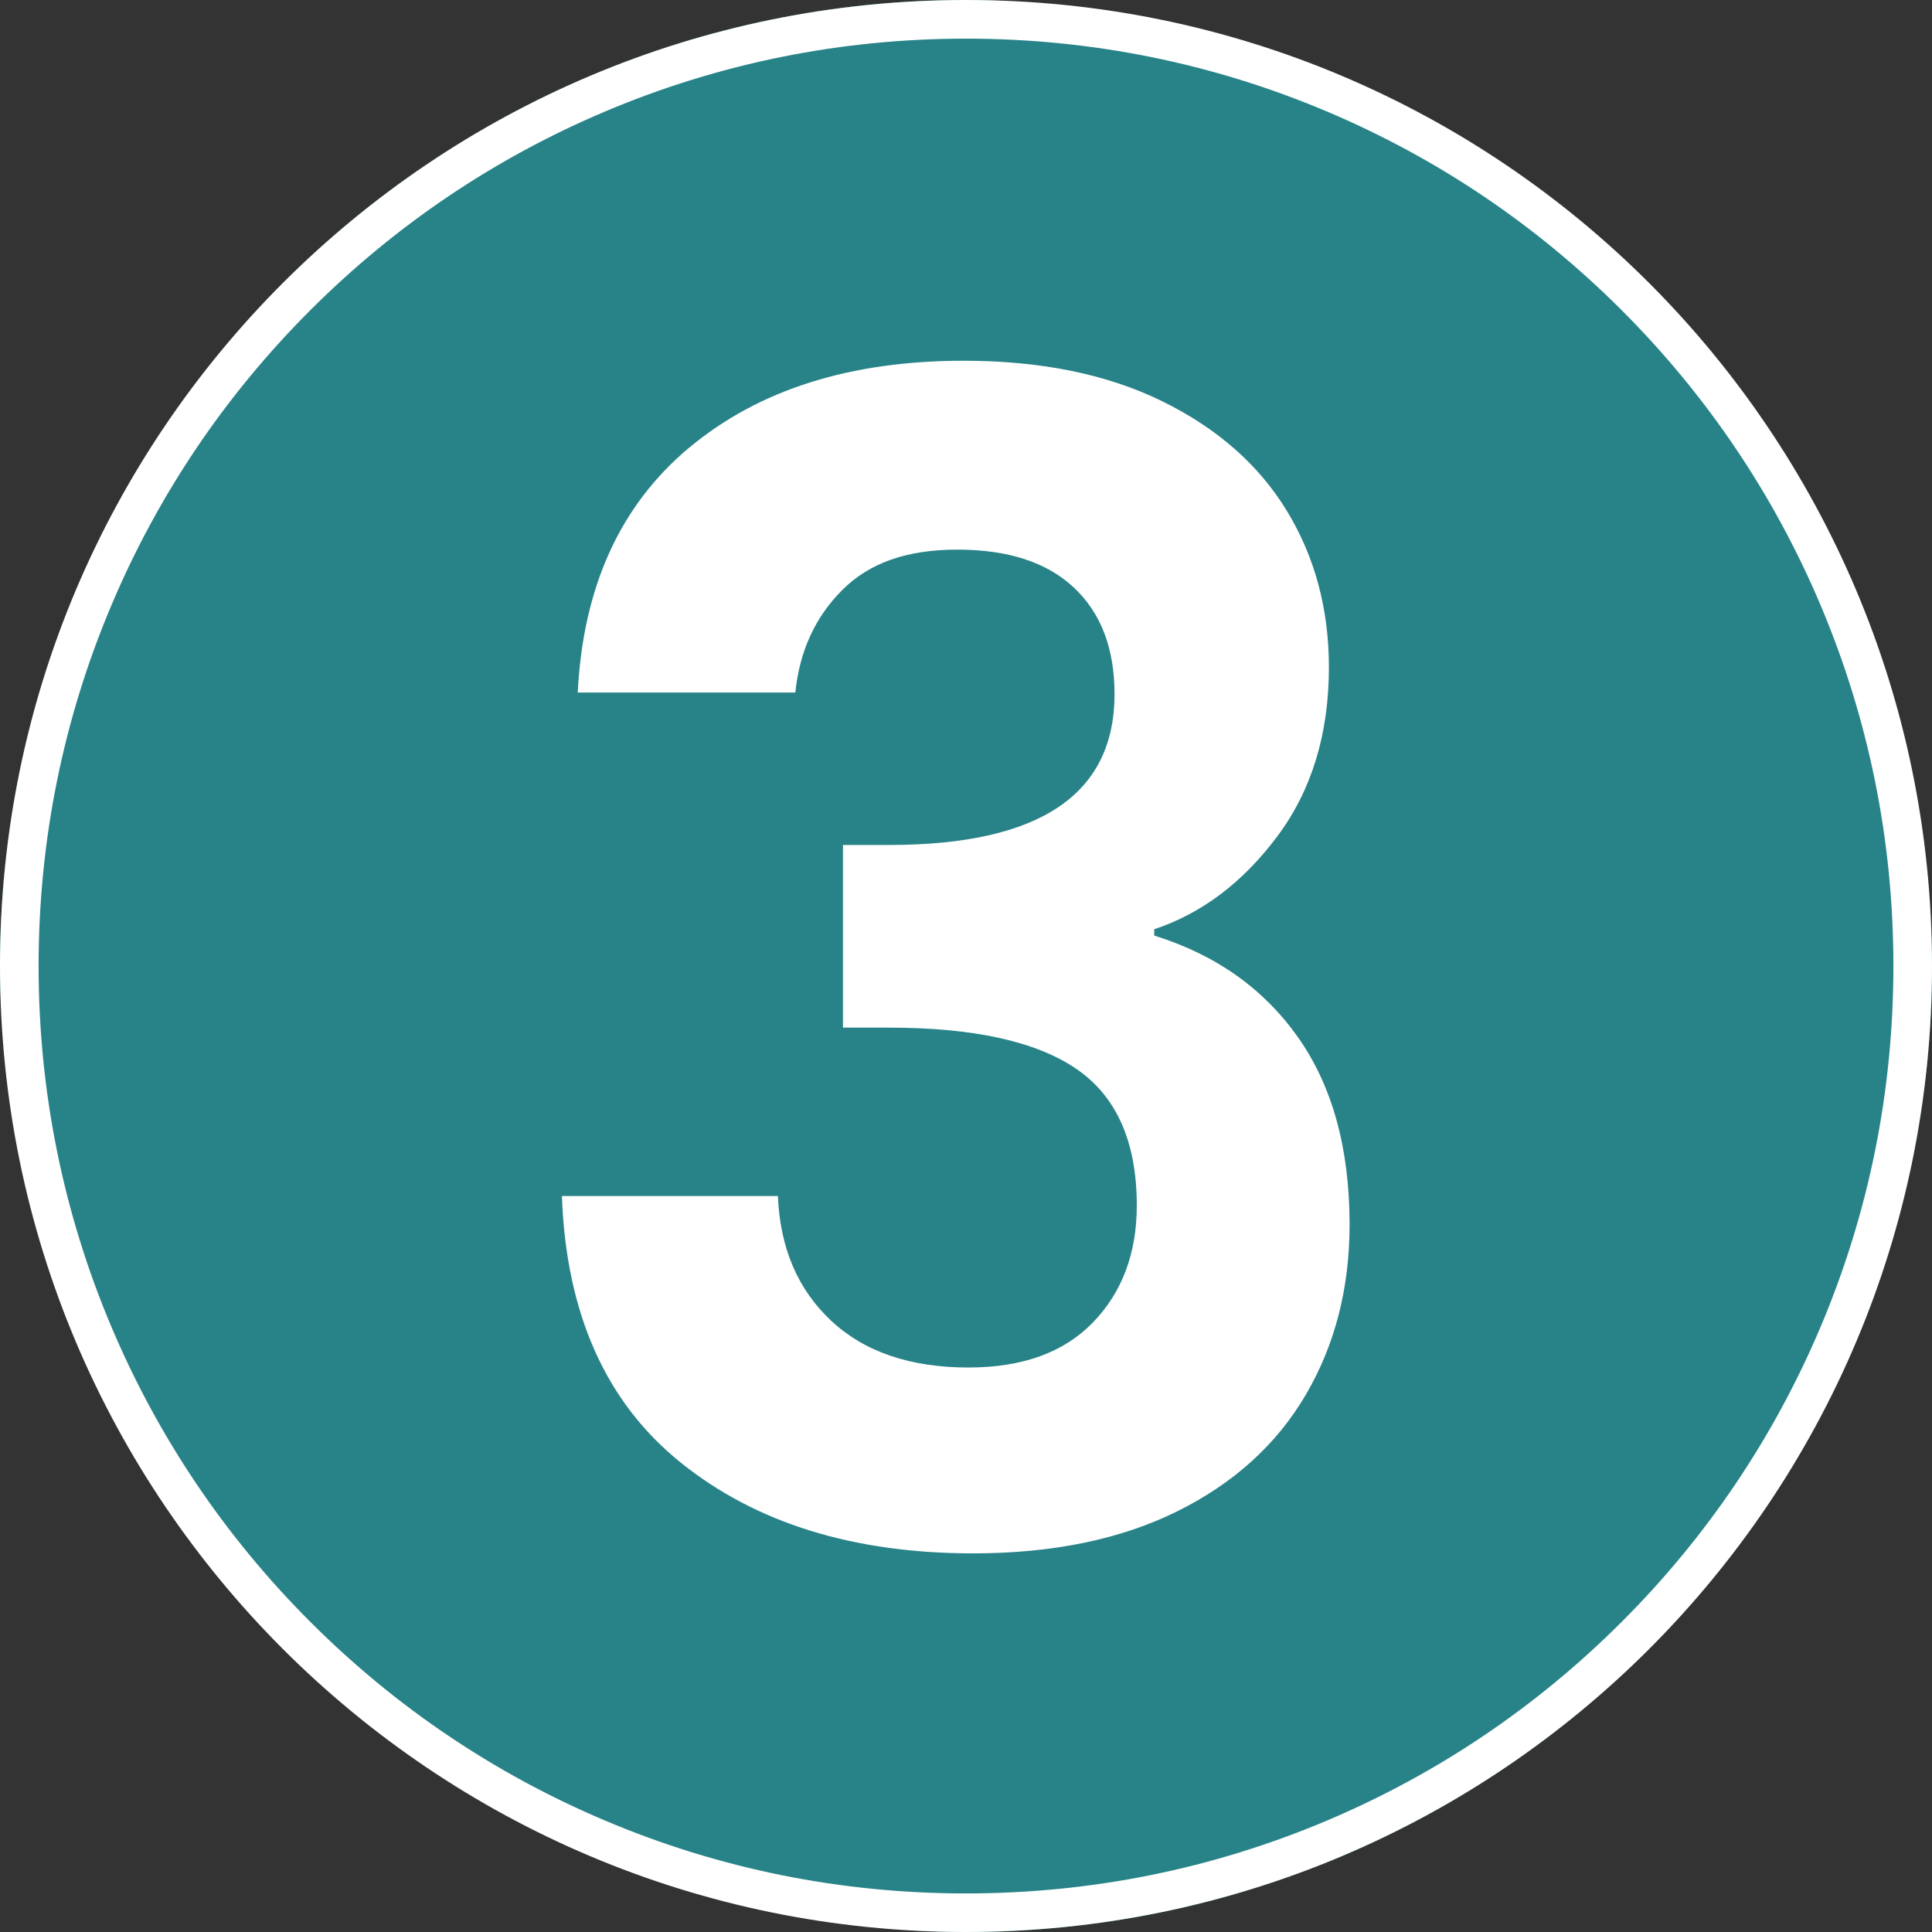 <?xml version="1.0" encoding="UTF-8"?>
<svg id="Calque_1" xmlns="http://www.w3.org/2000/svg" viewBox="0 0 500 500">
  <rect x="0" y="0" width="500" height="500" fill="#333333" stroke="none"/>
  <defs>
    <style>
      .cls-1 {
        fill: #288388;
      }

      .cls-2 {
        fill: #fff;
      }
    </style>
  </defs>
  <g>
    <rect class="cls-1" x="0" y="0" width="500" height="500" rx="250" ry="250"/>
    <path class="cls-2" d="M250,10c32.4,0,63.83,6.34,93.42,18.86,28.58,12.09,54.25,29.39,76.29,51.44,22.04,22.04,39.35,47.71,51.44,76.29,12.51,29.58,18.86,61.01,18.86,93.42s-6.34,63.83-18.86,93.42c-12.09,28.58-29.39,54.25-51.44,76.29-22.04,22.04-47.71,39.35-76.29,51.44-29.58,12.51-61.01,18.86-93.42,18.86s-63.83-6.34-93.42-18.86c-28.58-12.09-54.25-29.39-76.29-51.44-22.04-22.04-39.35-47.71-51.44-76.29-12.51-29.58-18.86-61.01-18.86-93.42s6.34-63.83,18.86-93.42c12.09-28.58,29.39-54.25,51.44-76.29,22.04-22.04,47.71-39.35,76.29-51.44,29.58-12.51,61.01-18.86,93.42-18.86M250,0h0C111.93,0,0,111.93,0,250H0C0,388.07,111.93,500,250,500h0c138.07,0,250-111.93,250-250h0C500,111.93,388.07,0,250,0h0Z"/>
  </g>
  <path class="cls-2" d="M178.49,115.76c17.94-14.93,41.58-22.4,70.9-22.4,20,0,37.12,3.49,51.38,10.48,14.24,6.99,25,16.44,32.26,28.36,7.26,11.92,10.89,25.42,10.89,40.48,0,17.26-4.46,31.85-13.36,43.77-8.91,11.92-19.52,19.93-31.85,24.04v1.64c15.89,4.93,28.29,13.7,37.2,26.3,8.9,12.61,13.36,28.77,13.36,48.5,0,16.44-3.77,31.1-11.3,43.98-7.54,12.88-18.64,22.95-33.29,30.21-14.66,7.26-32.26,10.89-52.81,10.89-30.97,0-56.17-7.81-75.62-23.43-19.46-15.62-29.73-38.63-30.83-69.05h55.9c.55,13.43,5.14,24.18,13.77,32.26,8.63,8.08,20.48,12.12,35.55,12.12,13.97,0,24.72-3.9,32.26-11.71,7.53-7.81,11.3-17.88,11.3-30.21,0-16.44-5.21-28.22-15.62-35.35-10.42-7.12-26.58-10.69-48.5-10.69h-11.92v-47.27h11.92c38.9,0,58.36-13.01,58.36-39.04,0-11.78-3.49-20.96-10.48-27.54-6.99-6.58-17.06-9.86-30.21-9.86s-22.81,3.49-29.8,10.48c-6.99,6.99-11.03,15.82-12.12,26.51h-56.31c1.37-27.4,11.03-48.56,28.98-63.5Z"/>
</svg>